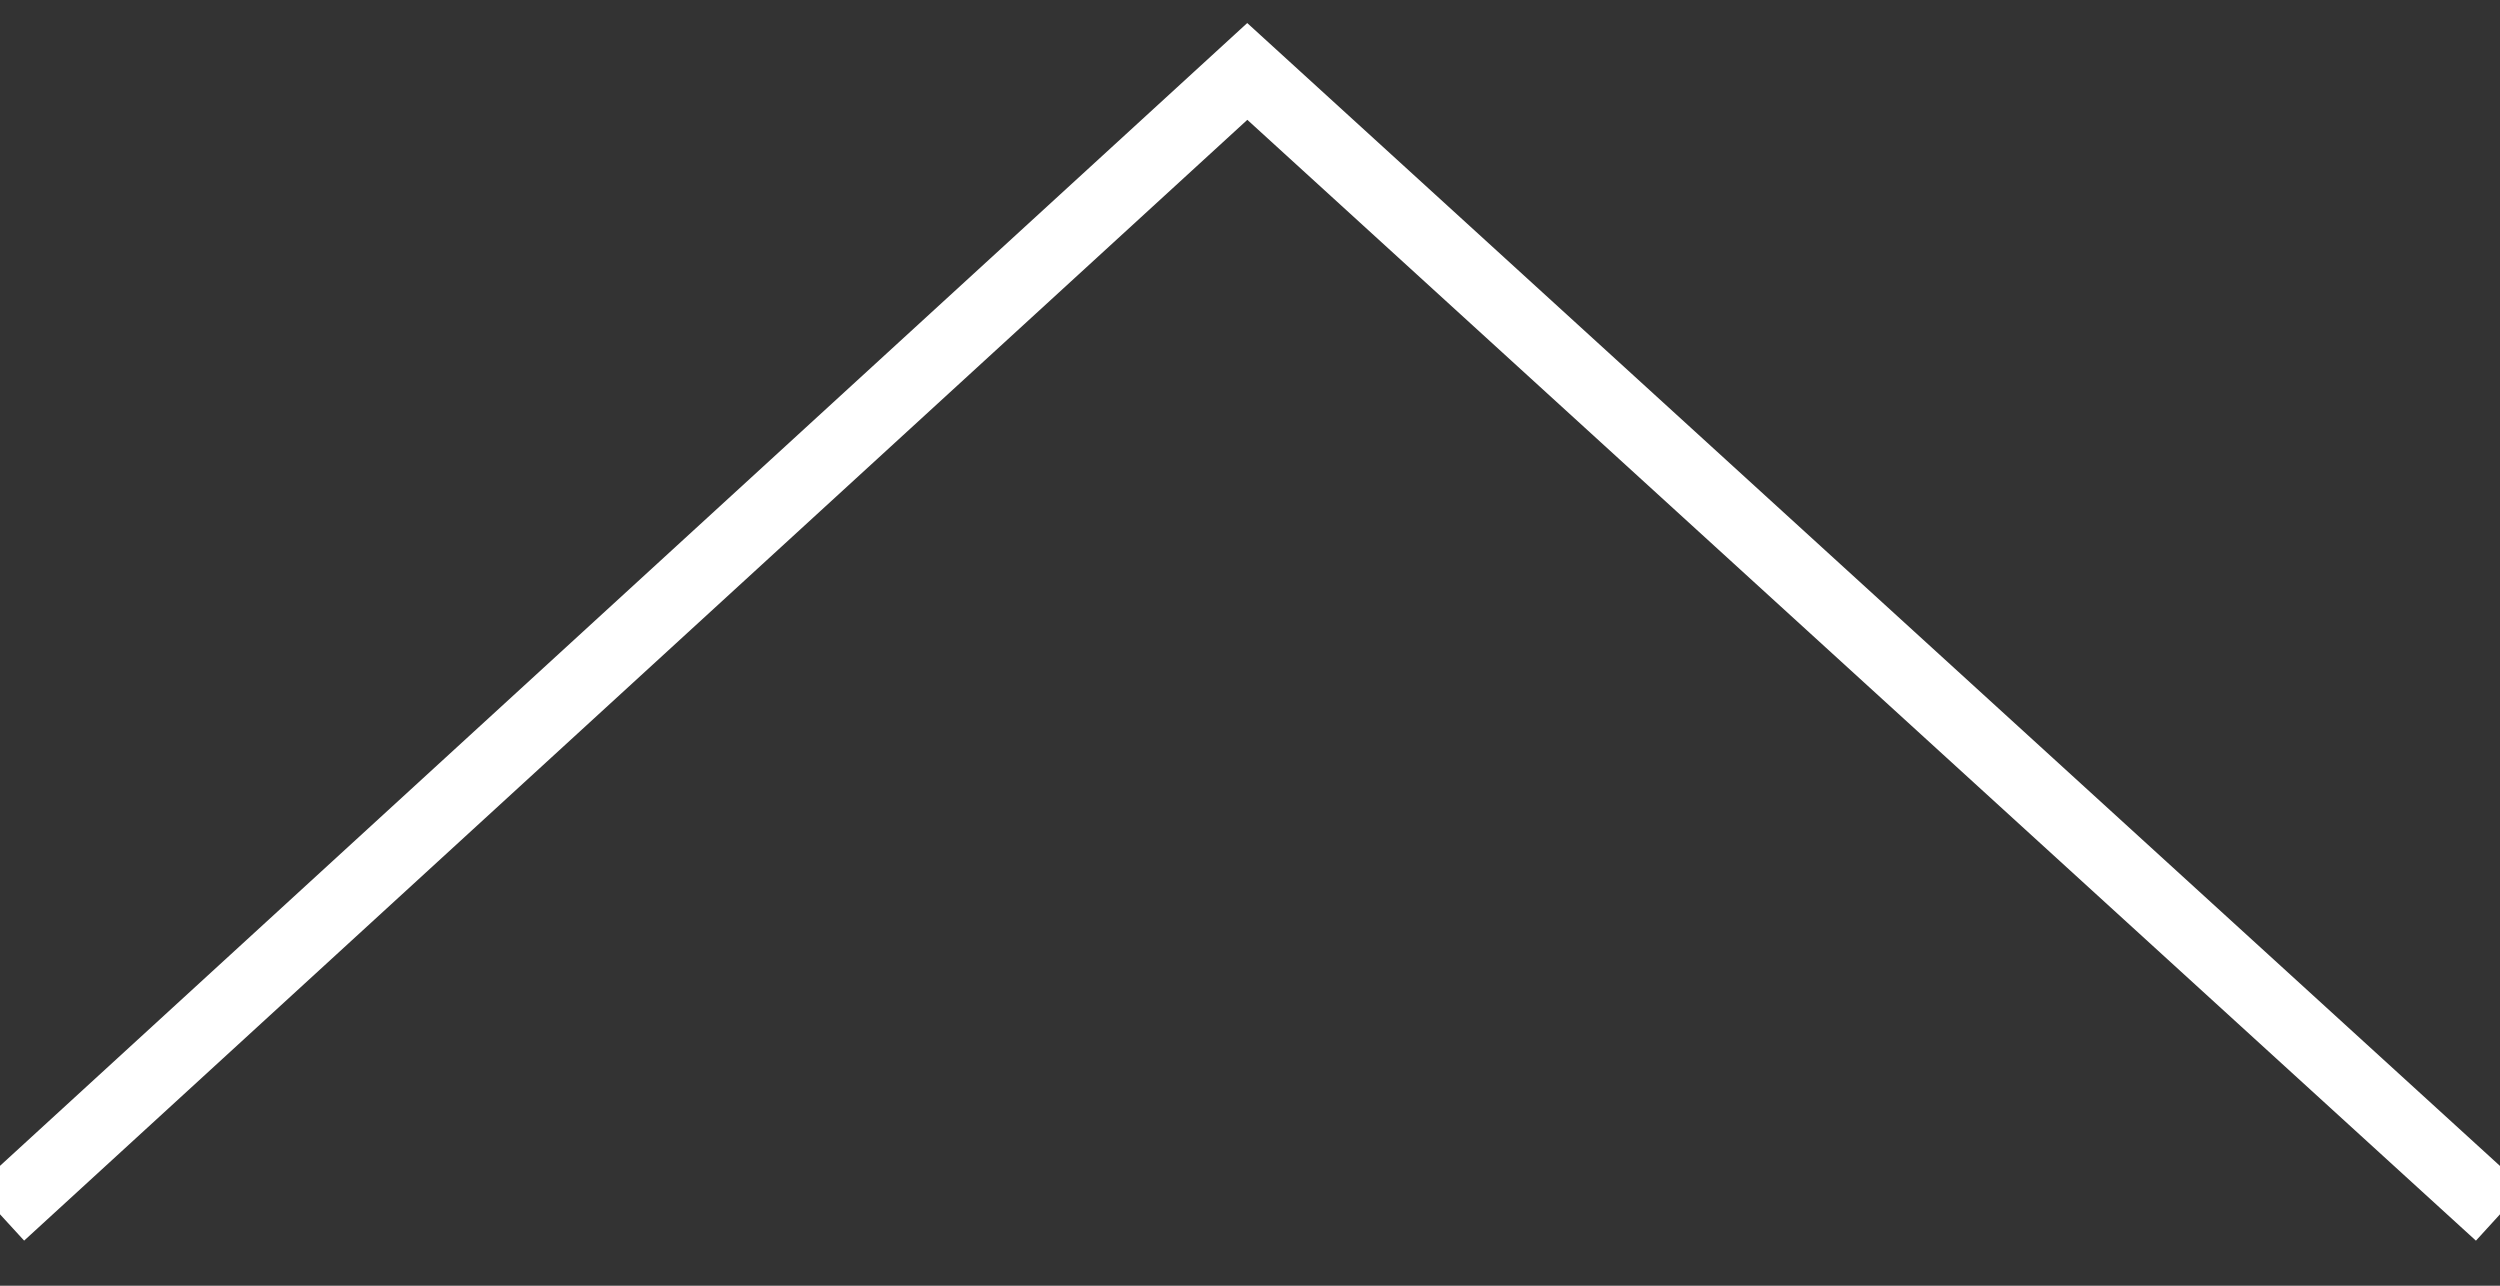 <svg xmlns="http://www.w3.org/2000/svg" width="35" height="18" viewBox="0 0 35 18">
    <rect x="0" y="0" width="35" height="18" fill="#333333" stroke="none"/>
    <path fill="none" fill-rule="evenodd" stroke="#FFF" d="M35 17L17.462 1 0 17"/>
</svg>
